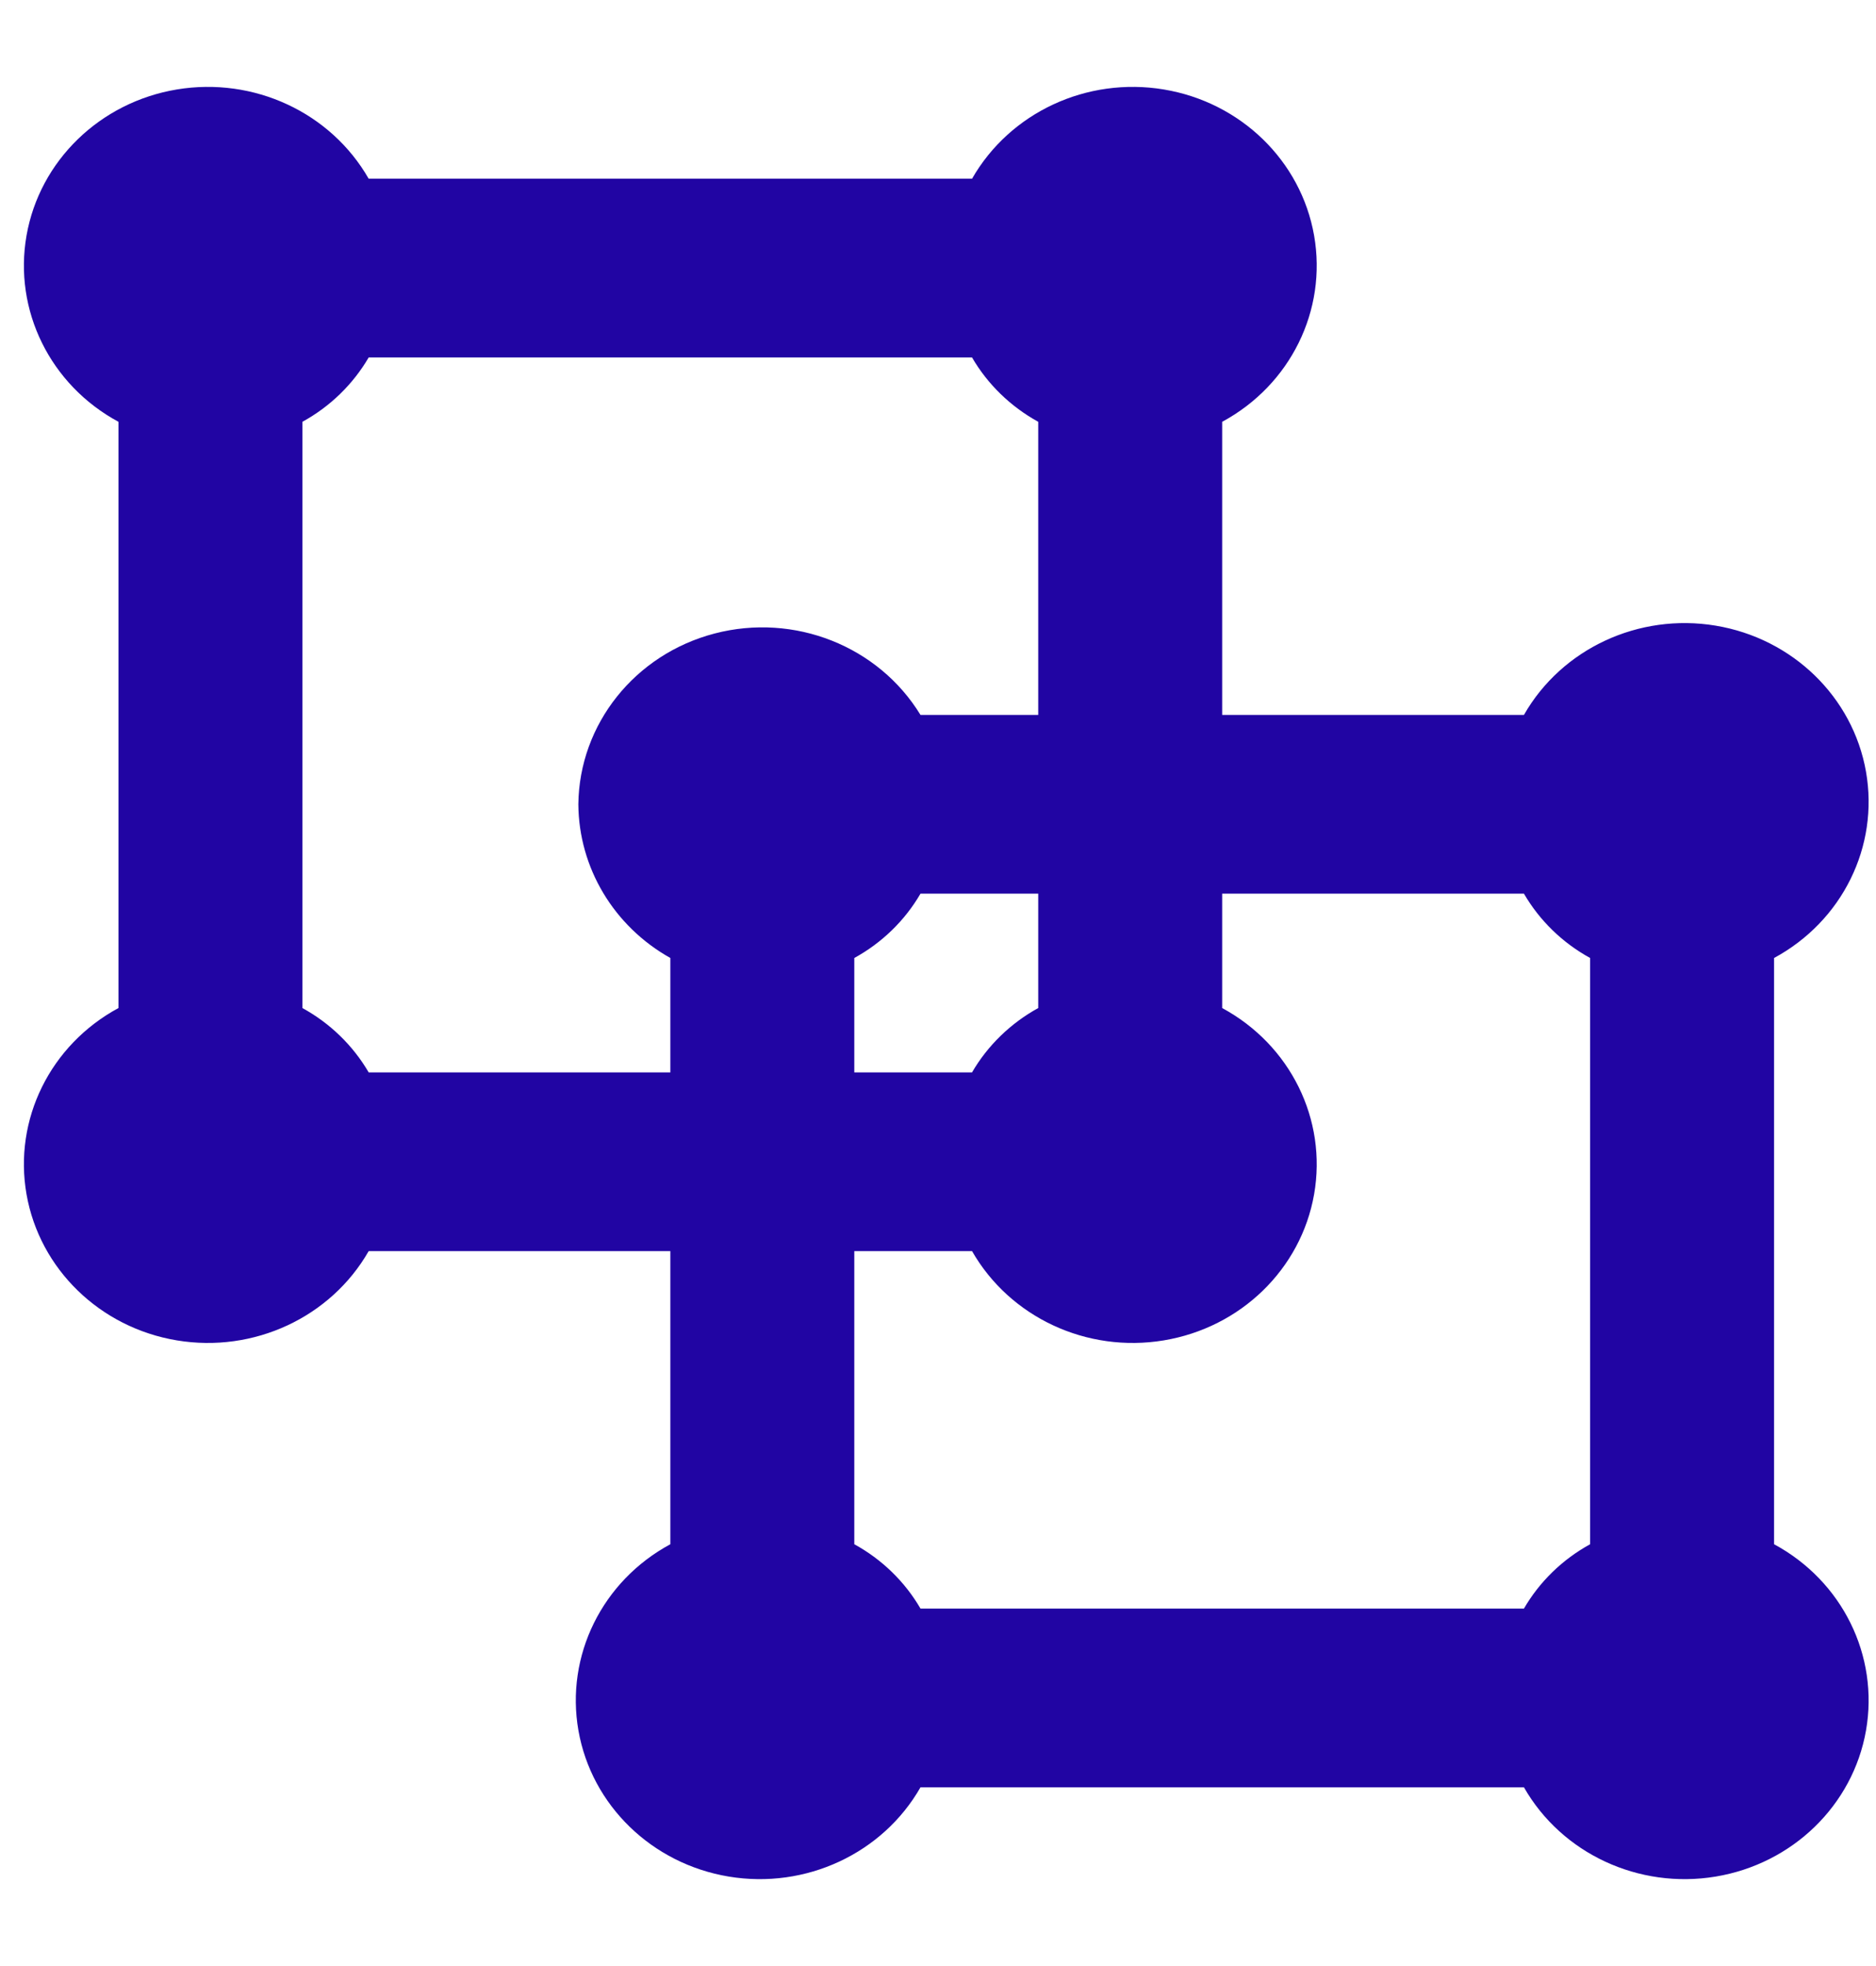 <svg width="21" height="22" viewBox="0 0 21 22" fill="none" xmlns="http://www.w3.org/2000/svg">
<path fill-rule="evenodd" clip-rule="evenodd" d="M20.888 8.635C21.035 9.472 20.623 10.307 19.859 10.72V17.28C20.623 17.692 21.035 18.528 20.888 19.365C20.741 20.201 20.066 20.856 19.205 20.999C18.344 21.142 17.483 20.742 17.059 20H10.304C9.88 20.742 9.019 21.142 8.158 20.999C7.297 20.856 6.622 20.201 6.475 19.365C6.328 18.528 6.74 17.692 7.504 17.28V14H4.127C3.702 14.742 2.841 15.142 1.98 14.999C1.119 14.856 0.444 14.201 0.297 13.365C0.15 12.528 0.562 11.693 1.326 11.28V4.72C0.562 4.308 0.15 3.472 0.297 2.635C0.444 1.799 1.119 1.144 1.98 1.001C2.841 0.858 3.702 1.258 4.127 2H10.881C11.306 1.258 12.166 0.858 13.027 1.001C13.889 1.144 14.563 1.799 14.71 2.635C14.857 3.472 14.445 4.308 13.681 4.72V8H17.059C17.483 7.258 18.344 6.858 19.205 7.001C20.066 7.144 20.741 7.799 20.888 8.635ZM7.504 10.72C6.87 10.365 6.479 9.71 6.474 9C6.484 8.103 7.107 7.322 7.999 7.089C8.891 6.856 9.833 7.229 10.304 8H11.622V4.72C11.313 4.55 11.056 4.301 10.881 4H4.127C3.951 4.301 3.695 4.55 3.385 4.72V11.28C3.695 11.45 3.951 11.699 4.127 12H7.504V10.72ZM11.622 10V11.28C11.313 11.45 11.056 11.699 10.881 12H9.563V10.72C9.873 10.55 10.129 10.301 10.304 10H11.622ZM17.059 18C17.234 17.699 17.49 17.45 17.8 17.28V10.72C17.49 10.55 17.234 10.301 17.059 10H13.681V11.28C14.445 11.693 14.857 12.528 14.71 13.365C14.563 14.201 13.889 14.856 13.027 14.999C12.166 15.142 11.306 14.742 10.881 14H9.563V17.28C9.873 17.45 10.129 17.699 10.304 18H17.059Z" fill="#2105A3"/>
</svg>
